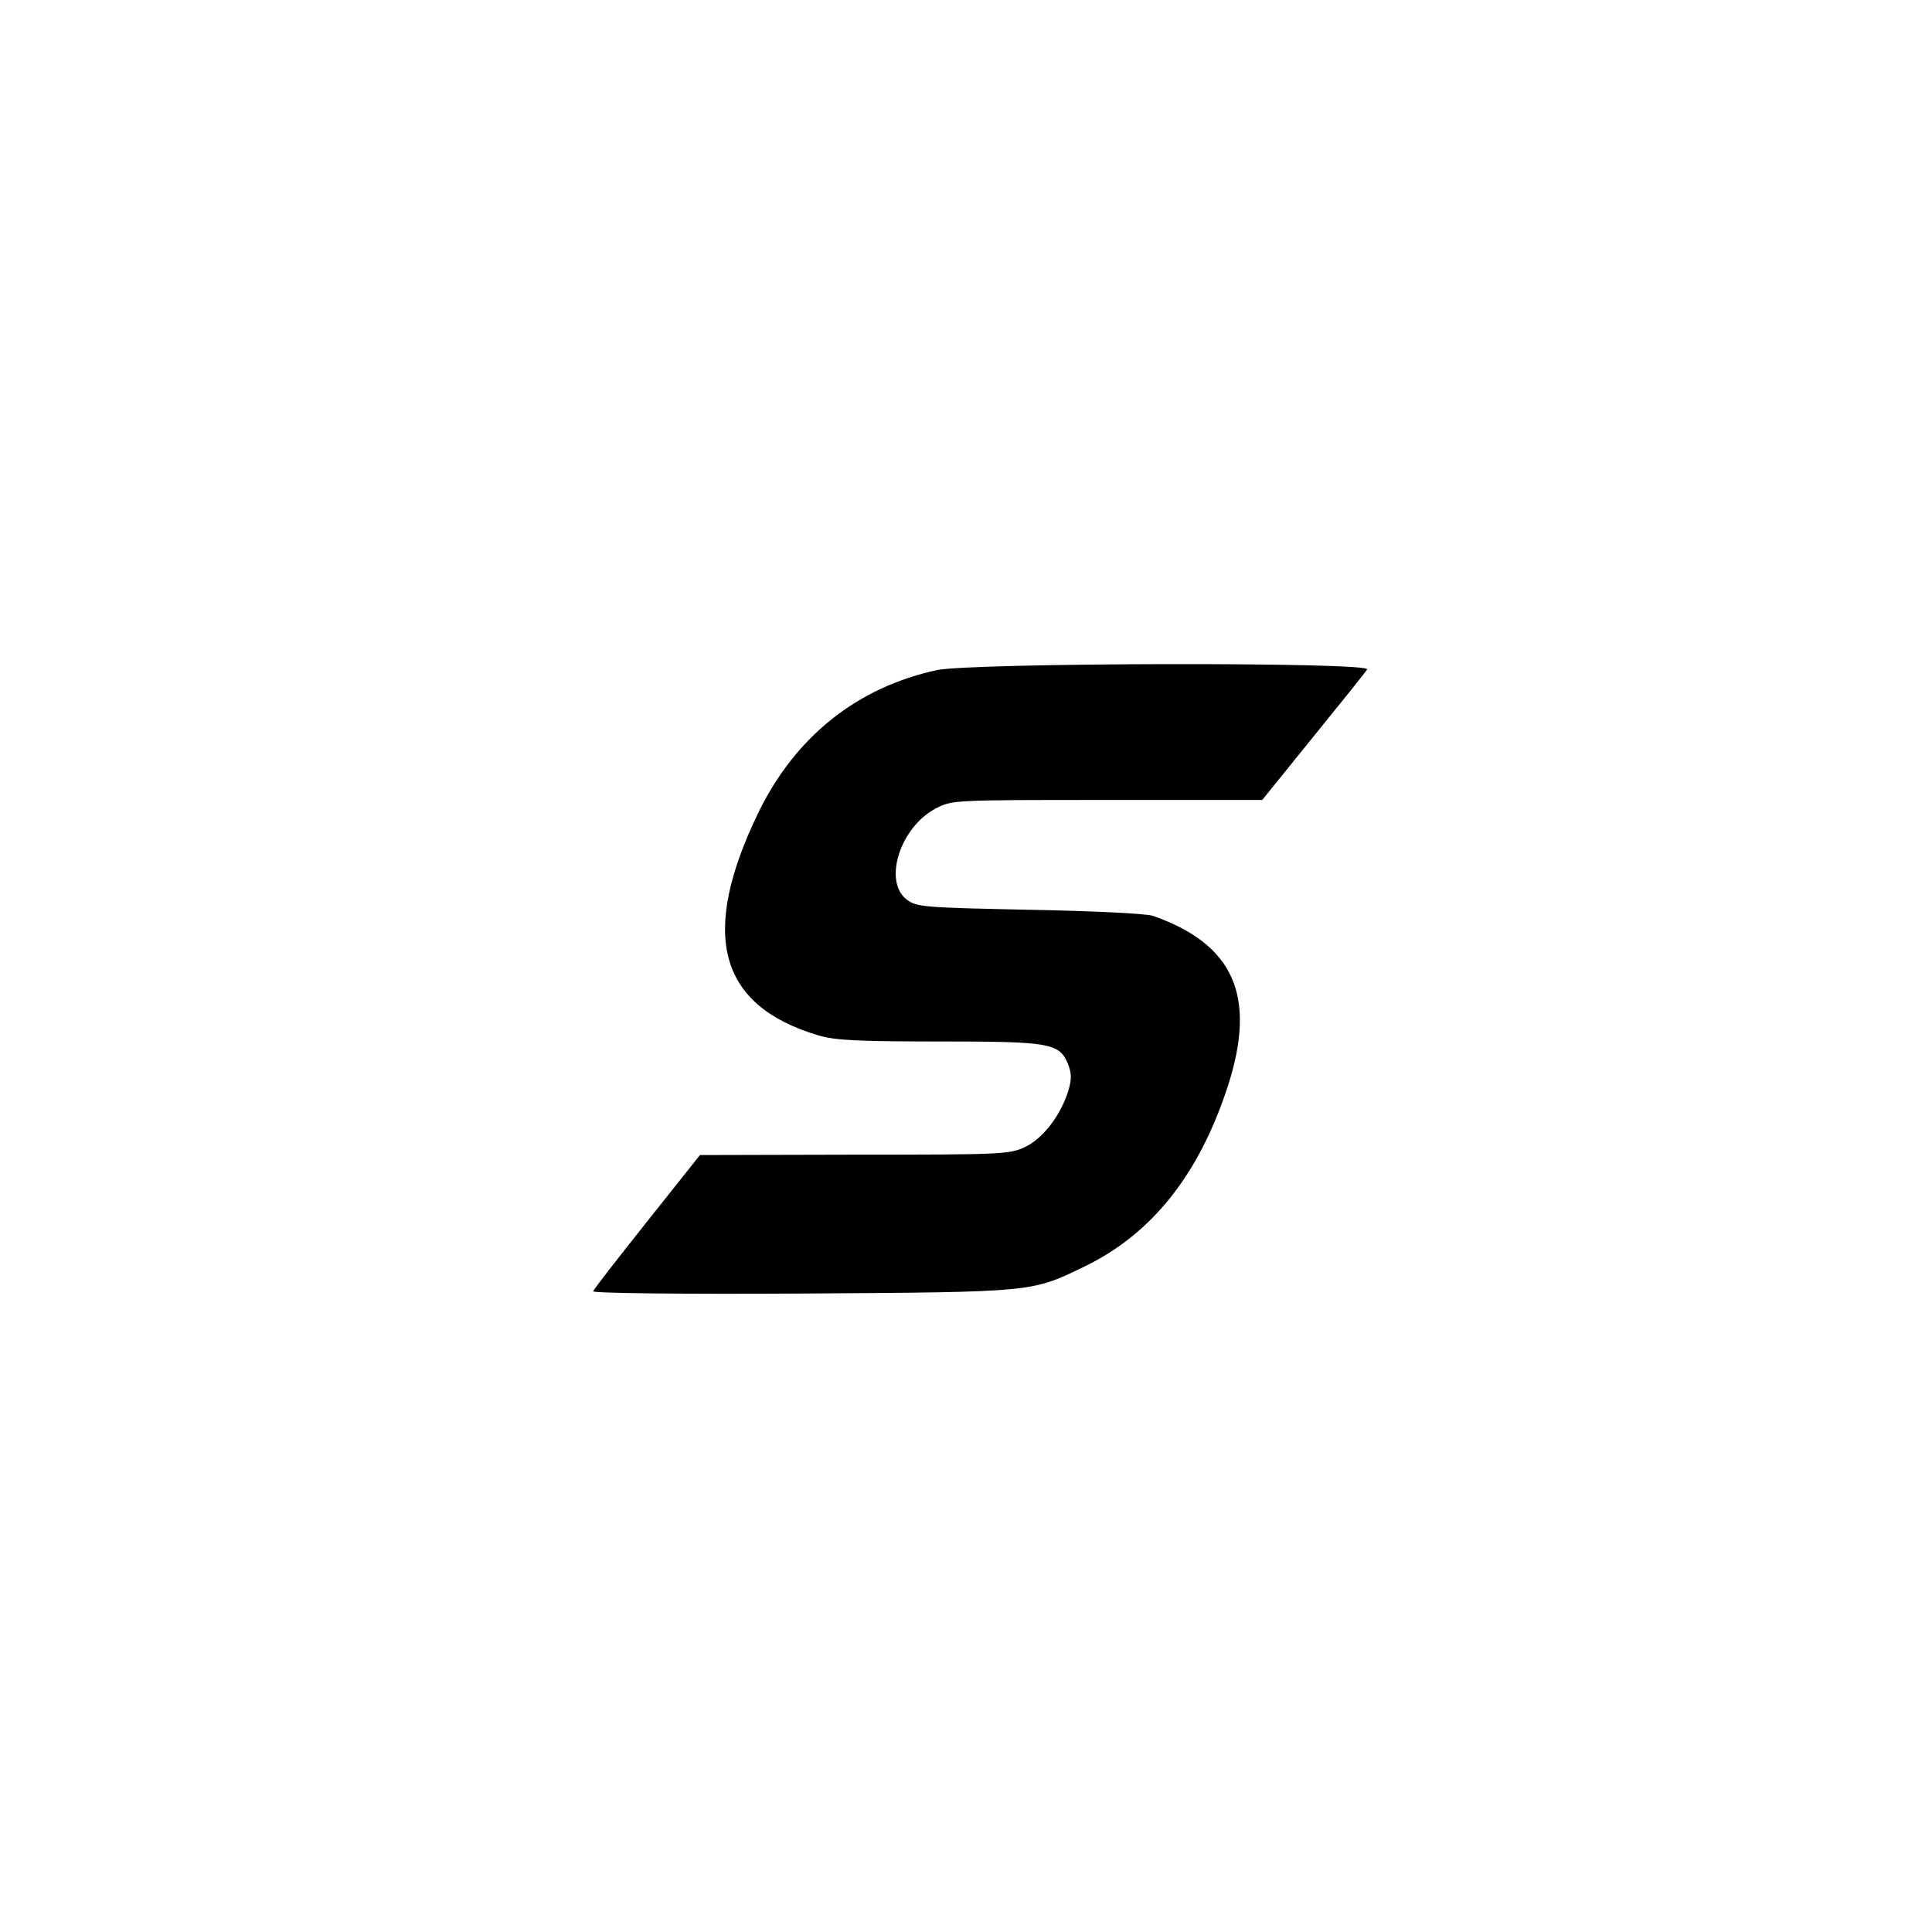 <?xml version="1.0" standalone="no"?>
<!DOCTYPE svg PUBLIC "-//W3C//DTD SVG 20010904//EN"
 "http://www.w3.org/TR/2001/REC-SVG-20010904/DTD/svg10.dtd">
<svg version="1.0" xmlns="http://www.w3.org/2000/svg"
 width="512pt" height="512pt" viewBox="0 0 512 512"
 preserveAspectRatio="xMidYMid meet">
<g transform="translate(0,512) scale(0.1,-0.1)"
fill="#000000" stroke="none">
<path d="M2482 3344 c-211 -46 -374 -176 -472 -377 -157 -324 -106 -512 159
-591 44 -13 105 -16 318 -16 295 0 320 -4 343 -59 10 -25 10 -41 2 -69 -20
-66 -66 -127 -114 -151 -43 -20 -56 -21 -454 -21 l-409 -1 -140 -176 c-77 -97
-142 -180 -143 -185 -3 -5 231 -8 555 -6 619 4 605 3 750 73 177 87 301 243
377 477 77 238 16 376 -199 451 -17 6 -162 13 -327 16 -282 6 -298 7 -325 27
-63 48 -18 191 76 241 44 23 44 23 455 23 l411 0 135 167 c74 91 139 172 143
179 12 20 -1049 18 -1141 -2z"/>
</g>
</svg>
